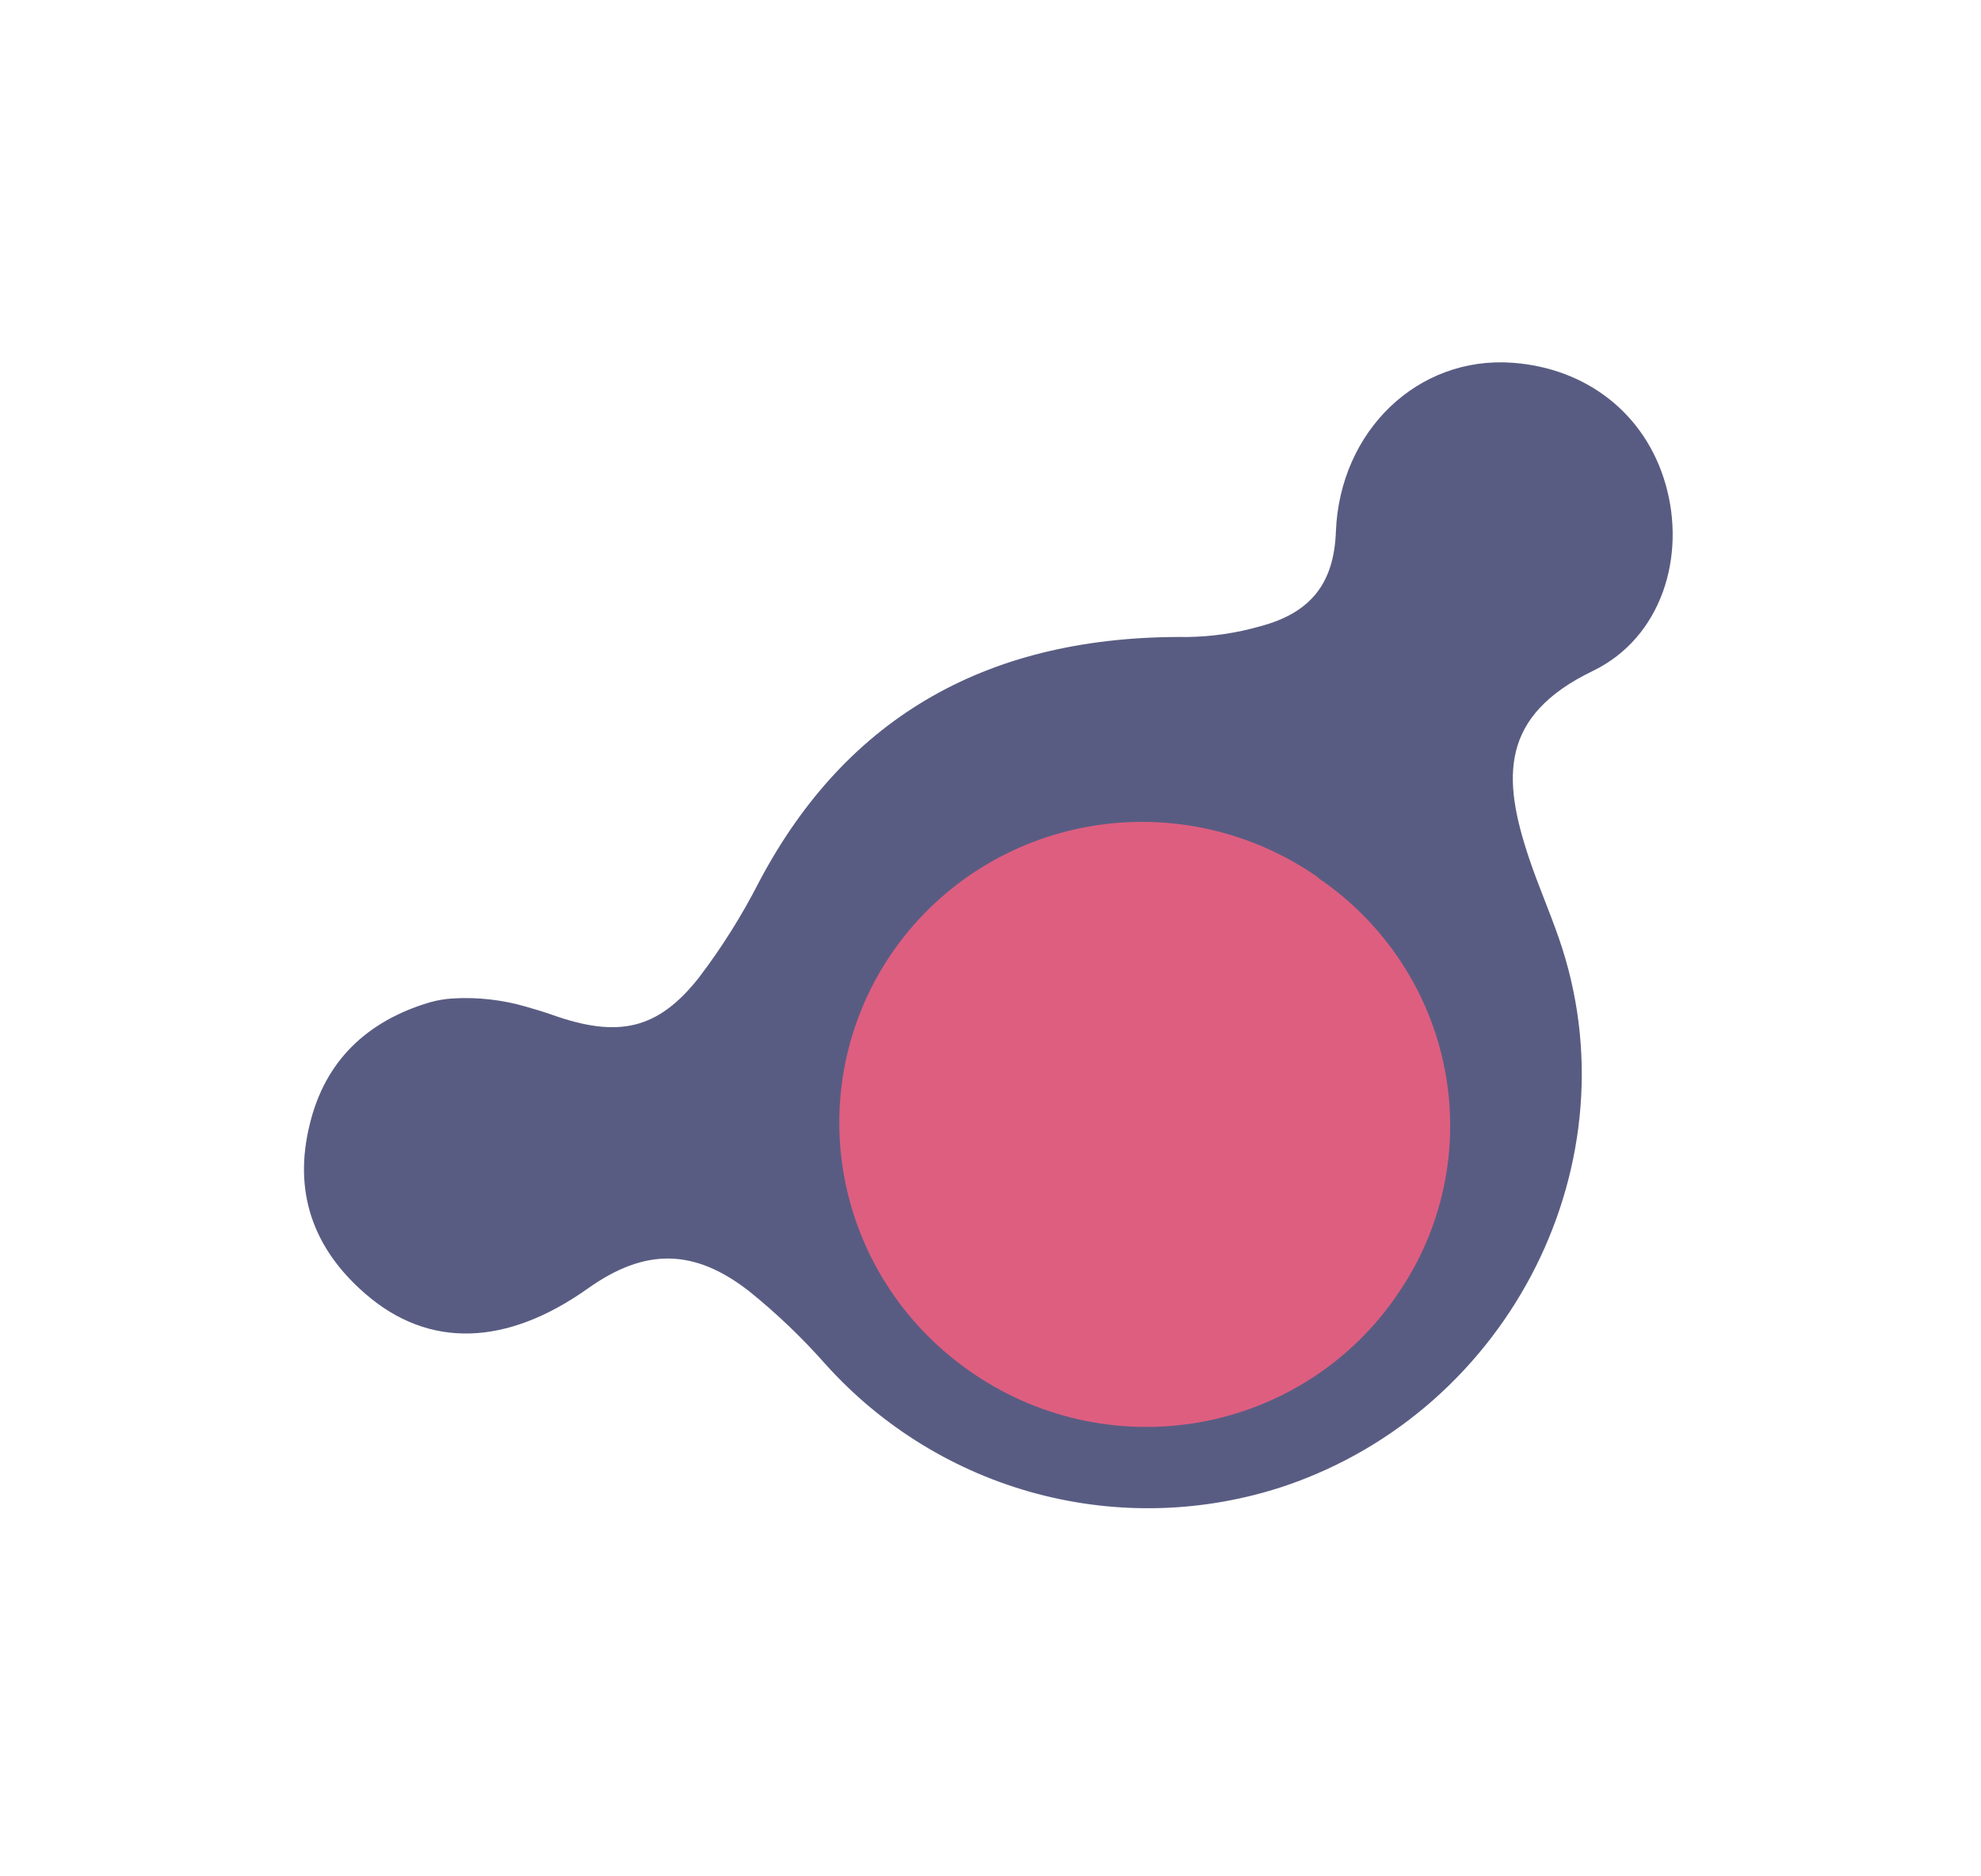 <?xml version="1.0" encoding="UTF-8"?> <svg xmlns="http://www.w3.org/2000/svg" width="282" height="267" viewBox="0 0 282 267" fill="none"> <path d="M64.408 142.105C67.984 141.888 71.57 142.295 75.007 143.309C76.323 143.685 77.49 144.041 78.638 144.446C87.976 147.751 93.638 146.577 99.487 139.139C102.743 134.863 105.61 130.303 108.054 125.511C120.606 101.774 140.98 90.392 169.027 90.66C172.528 90.612 176.007 90.101 179.375 89.14C186.667 87.207 189.892 82.956 190.166 75.677C190.723 61.298 201.846 50.649 215.302 51.629C225.941 52.405 234.217 58.953 237.082 68.861C240.067 79.157 236.538 90.737 226.77 95.478C213.475 101.876 213.856 110.754 217.633 122.043C218.916 125.889 220.553 129.625 221.885 133.46C232.935 165.11 215.164 200.59 182.827 211.516C171.448 215.296 159.223 215.672 147.635 212.599C136.047 209.525 125.596 203.135 117.549 194.202C114.217 190.426 110.573 186.94 106.656 183.782C98.736 177.601 91.737 177.663 83.69 183.375C72.118 191.589 61.067 191.977 52.056 184.178C44.432 177.599 41.739 169.46 44.104 159.97C46.273 151.017 52.204 145.339 61.136 142.668C62.21 142.362 63.313 142.173 64.427 142.105" fill="#595C82"></path> <path d="M187.557 124.891C192.234 128.042 196.241 132.076 199.349 136.762C202.457 141.448 204.605 146.693 205.668 152.196C206.732 157.699 206.691 163.352 205.547 168.829C204.403 174.307 202.179 179.501 199.004 184.114C195.784 188.891 191.627 192.972 186.781 196.116C181.934 199.26 176.496 201.403 170.789 202.417C165.083 203.43 159.224 203.294 153.561 202.017C147.899 200.74 142.547 198.347 137.824 194.981C128.438 188.369 122.066 178.338 120.109 167.095C118.152 155.852 120.771 144.318 127.389 135.03C134.006 125.742 144.082 119.461 155.398 117.568C166.714 115.676 178.344 118.328 187.73 124.94" fill="#DE5E80"></path> </svg> 
